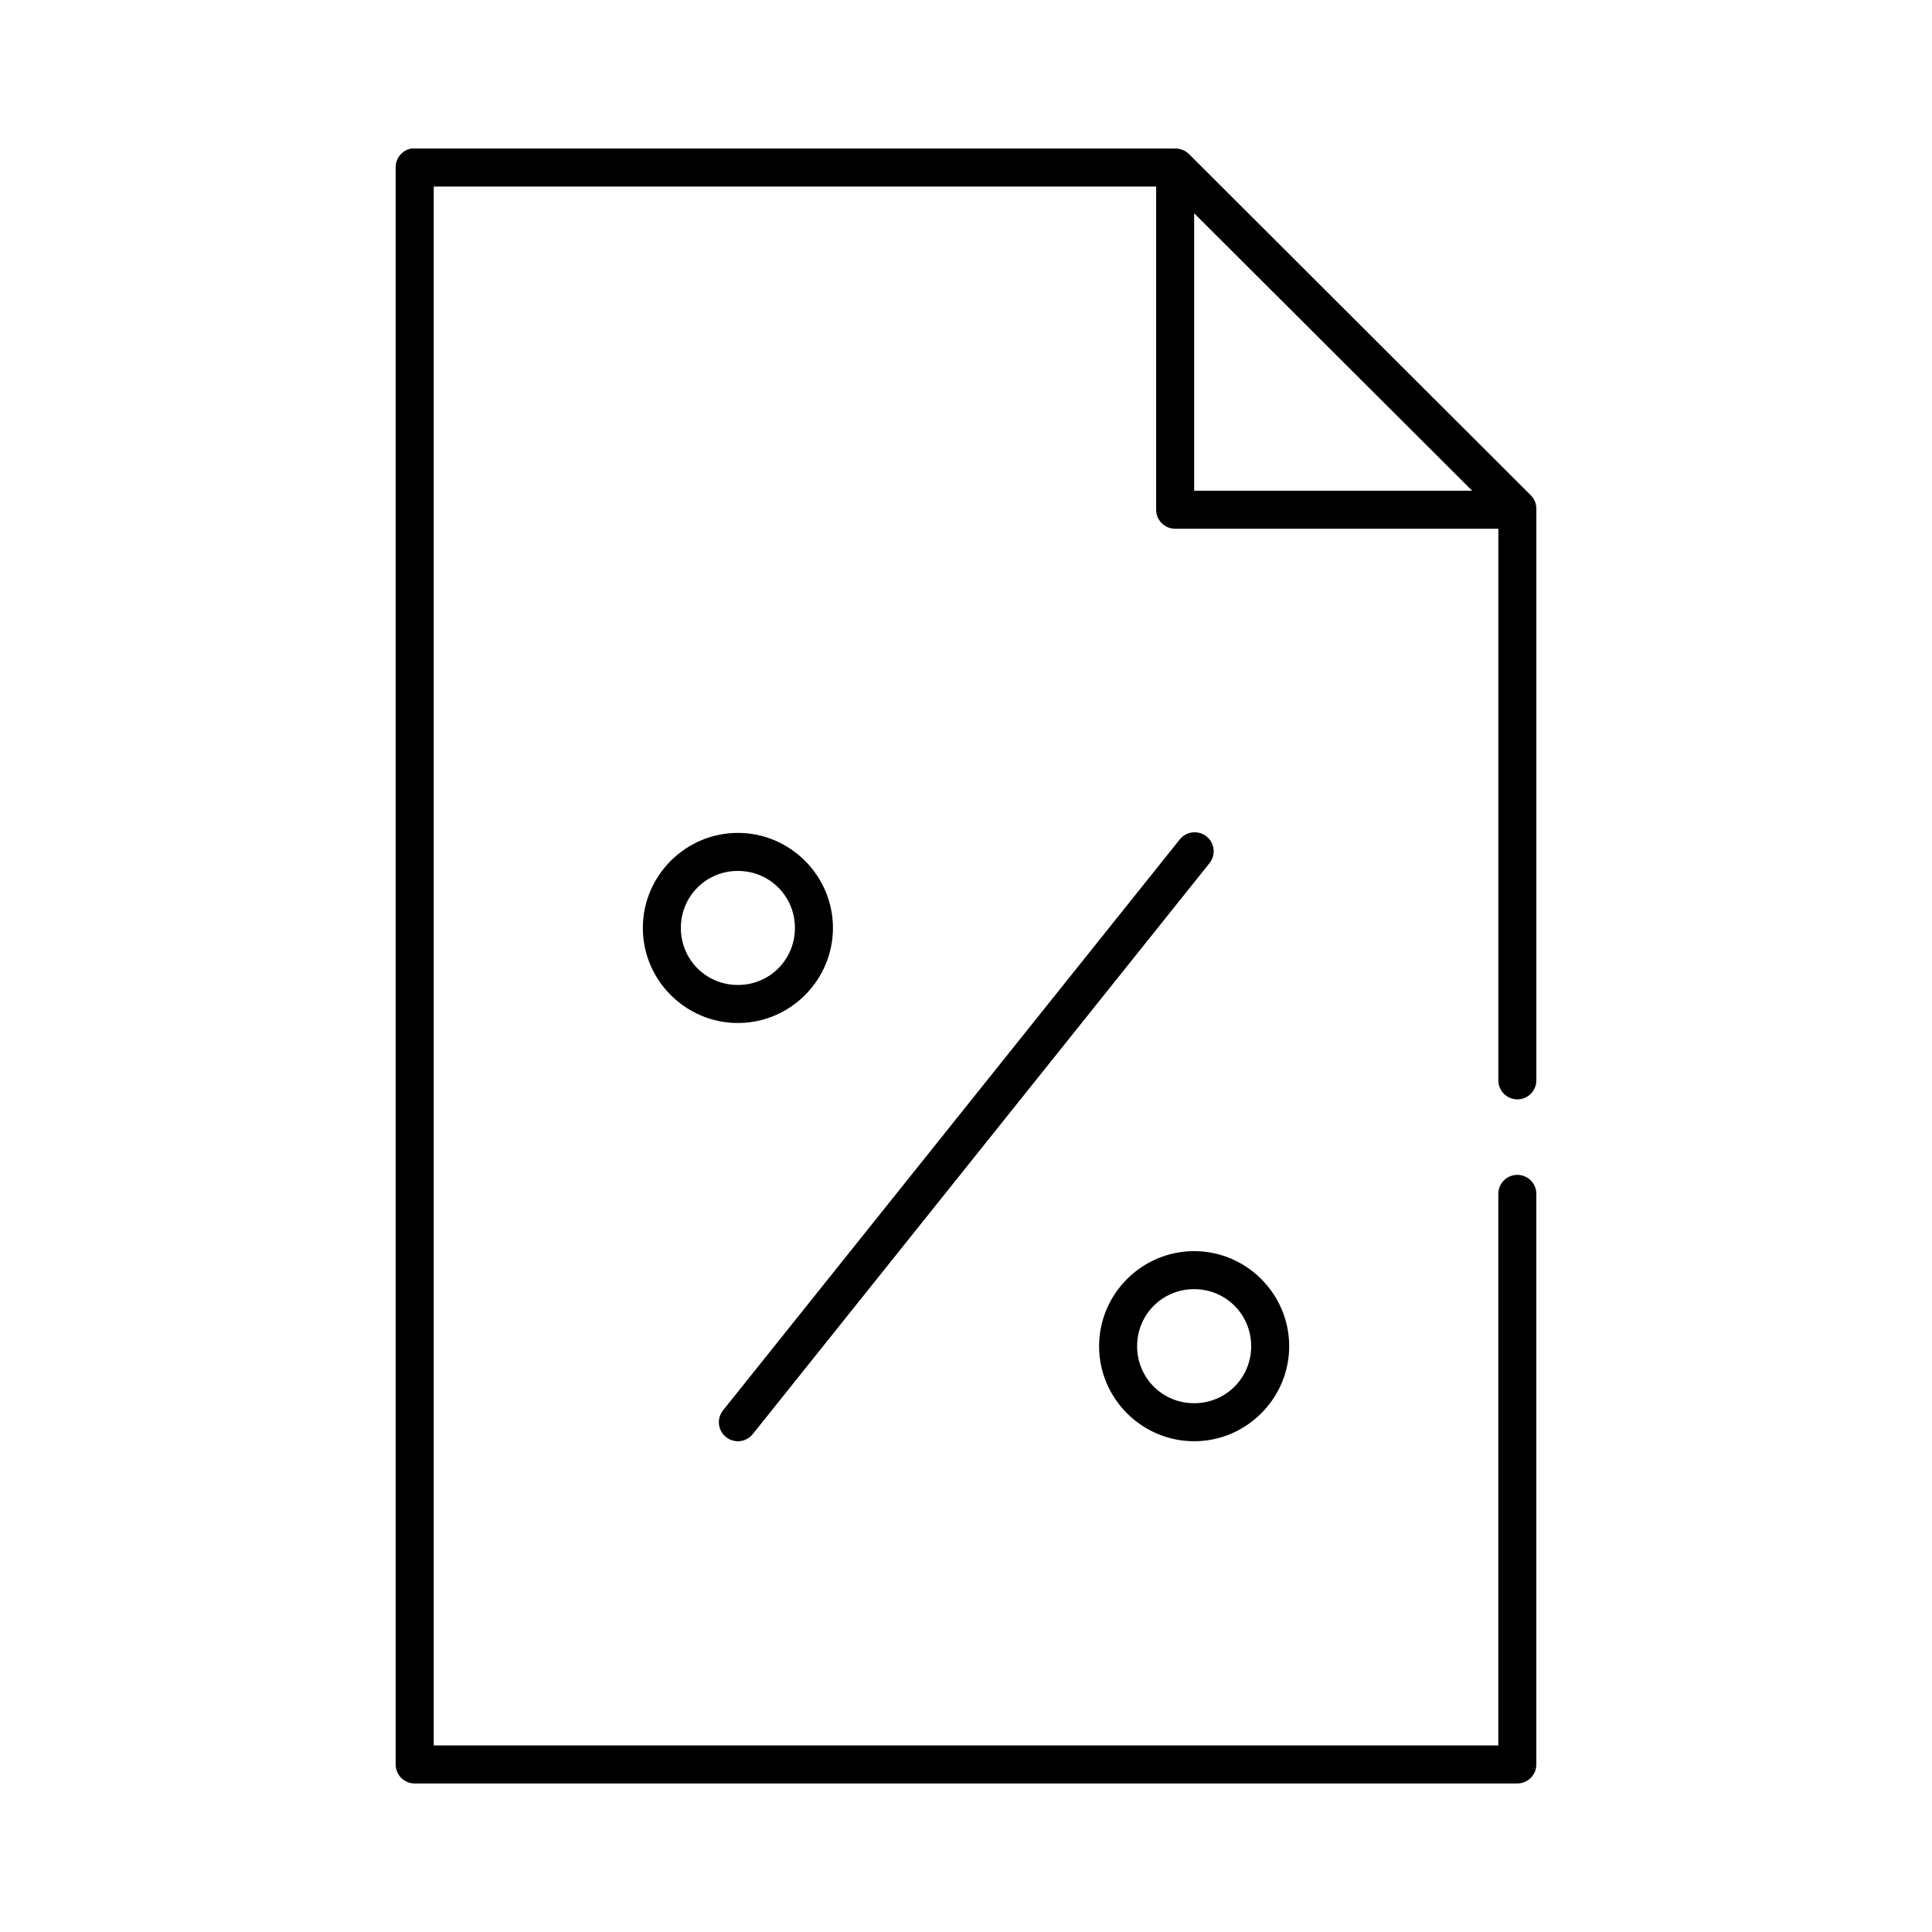 <?xml version="1.0" encoding="UTF-8"?>
<!-- Uploaded to: SVG Repo, www.svgrepo.com, Generator: SVG Repo Mixer Tools -->
<svg fill="#000000" width="800px" height="800px" version="1.1" viewBox="144 144 512 512" xmlns="http://www.w3.org/2000/svg">
 <path d="m252.95 183.36c-2.41 0.461-4.137 2.586-4.094 5.039v423.2c0 2.785 2.258 5.039 5.039 5.039h292.21c2.785 0 5.039-2.254 5.039-5.039v-151.14c0.02-1.352-0.504-2.648-1.449-3.609-0.945-0.961-2.238-1.5-3.59-1.5-1.348 0-2.641 0.539-3.586 1.5-0.945 0.961-1.469 2.258-1.449 3.609v146.1h-282.13v-413.12h191.45v85.648c0 2.781 2.258 5.035 5.039 5.035h85.648v146.11c-0.02 1.348 0.504 2.648 1.449 3.609 0.945 0.961 2.238 1.5 3.586 1.5 1.352 0 2.644-0.539 3.59-1.5 0.945-0.961 1.469-2.262 1.449-3.609v-151.3c0.031-1.348-0.477-2.652-1.418-3.621l-90.684-90.527c-0.969-0.938-2.273-1.449-3.621-1.418h-201.52c-0.316-0.027-0.633-0.027-0.945 0zm207.51 17.16 73.68 73.527h-73.68zm-0.16 164.05c-1.5 0.086-2.887 0.836-3.777 2.047l-120.91 151.14c-0.836 1.043-1.223 2.375-1.074 3.703s0.816 2.547 1.859 3.383c1.047 0.832 2.379 1.219 3.707 1.07 1.328-0.145 2.543-0.816 3.379-1.859l120.91-151.14c1.336-1.527 1.625-3.711 0.73-5.531-0.895-1.824-2.797-2.934-4.824-2.812zm-120.75 0.156c-13.855 0-25.191 11.34-25.191 25.191s11.336 25.191 25.191 25.191c13.852 0 25.188-11.34 25.188-25.191s-11.336-25.191-25.188-25.191zm0 10.078c8.406 0 15.113 6.707 15.113 15.113s-6.707 15.113-15.113 15.113c-8.41 0-15.117-6.707-15.117-15.113s6.707-15.113 15.117-15.113zm120.91 100.76c-13.855 0-25.191 11.336-25.191 25.191 0 13.852 11.336 25.188 25.191 25.188 13.852 0 25.188-11.336 25.188-25.188 0-13.855-11.336-25.191-25.188-25.191zm0 10.074c8.406 0 15.113 6.707 15.113 15.117 0 8.406-6.707 15.113-15.113 15.113-8.41 0-15.117-6.707-15.117-15.113 0-8.41 6.707-15.117 15.117-15.117z"/>
</svg>